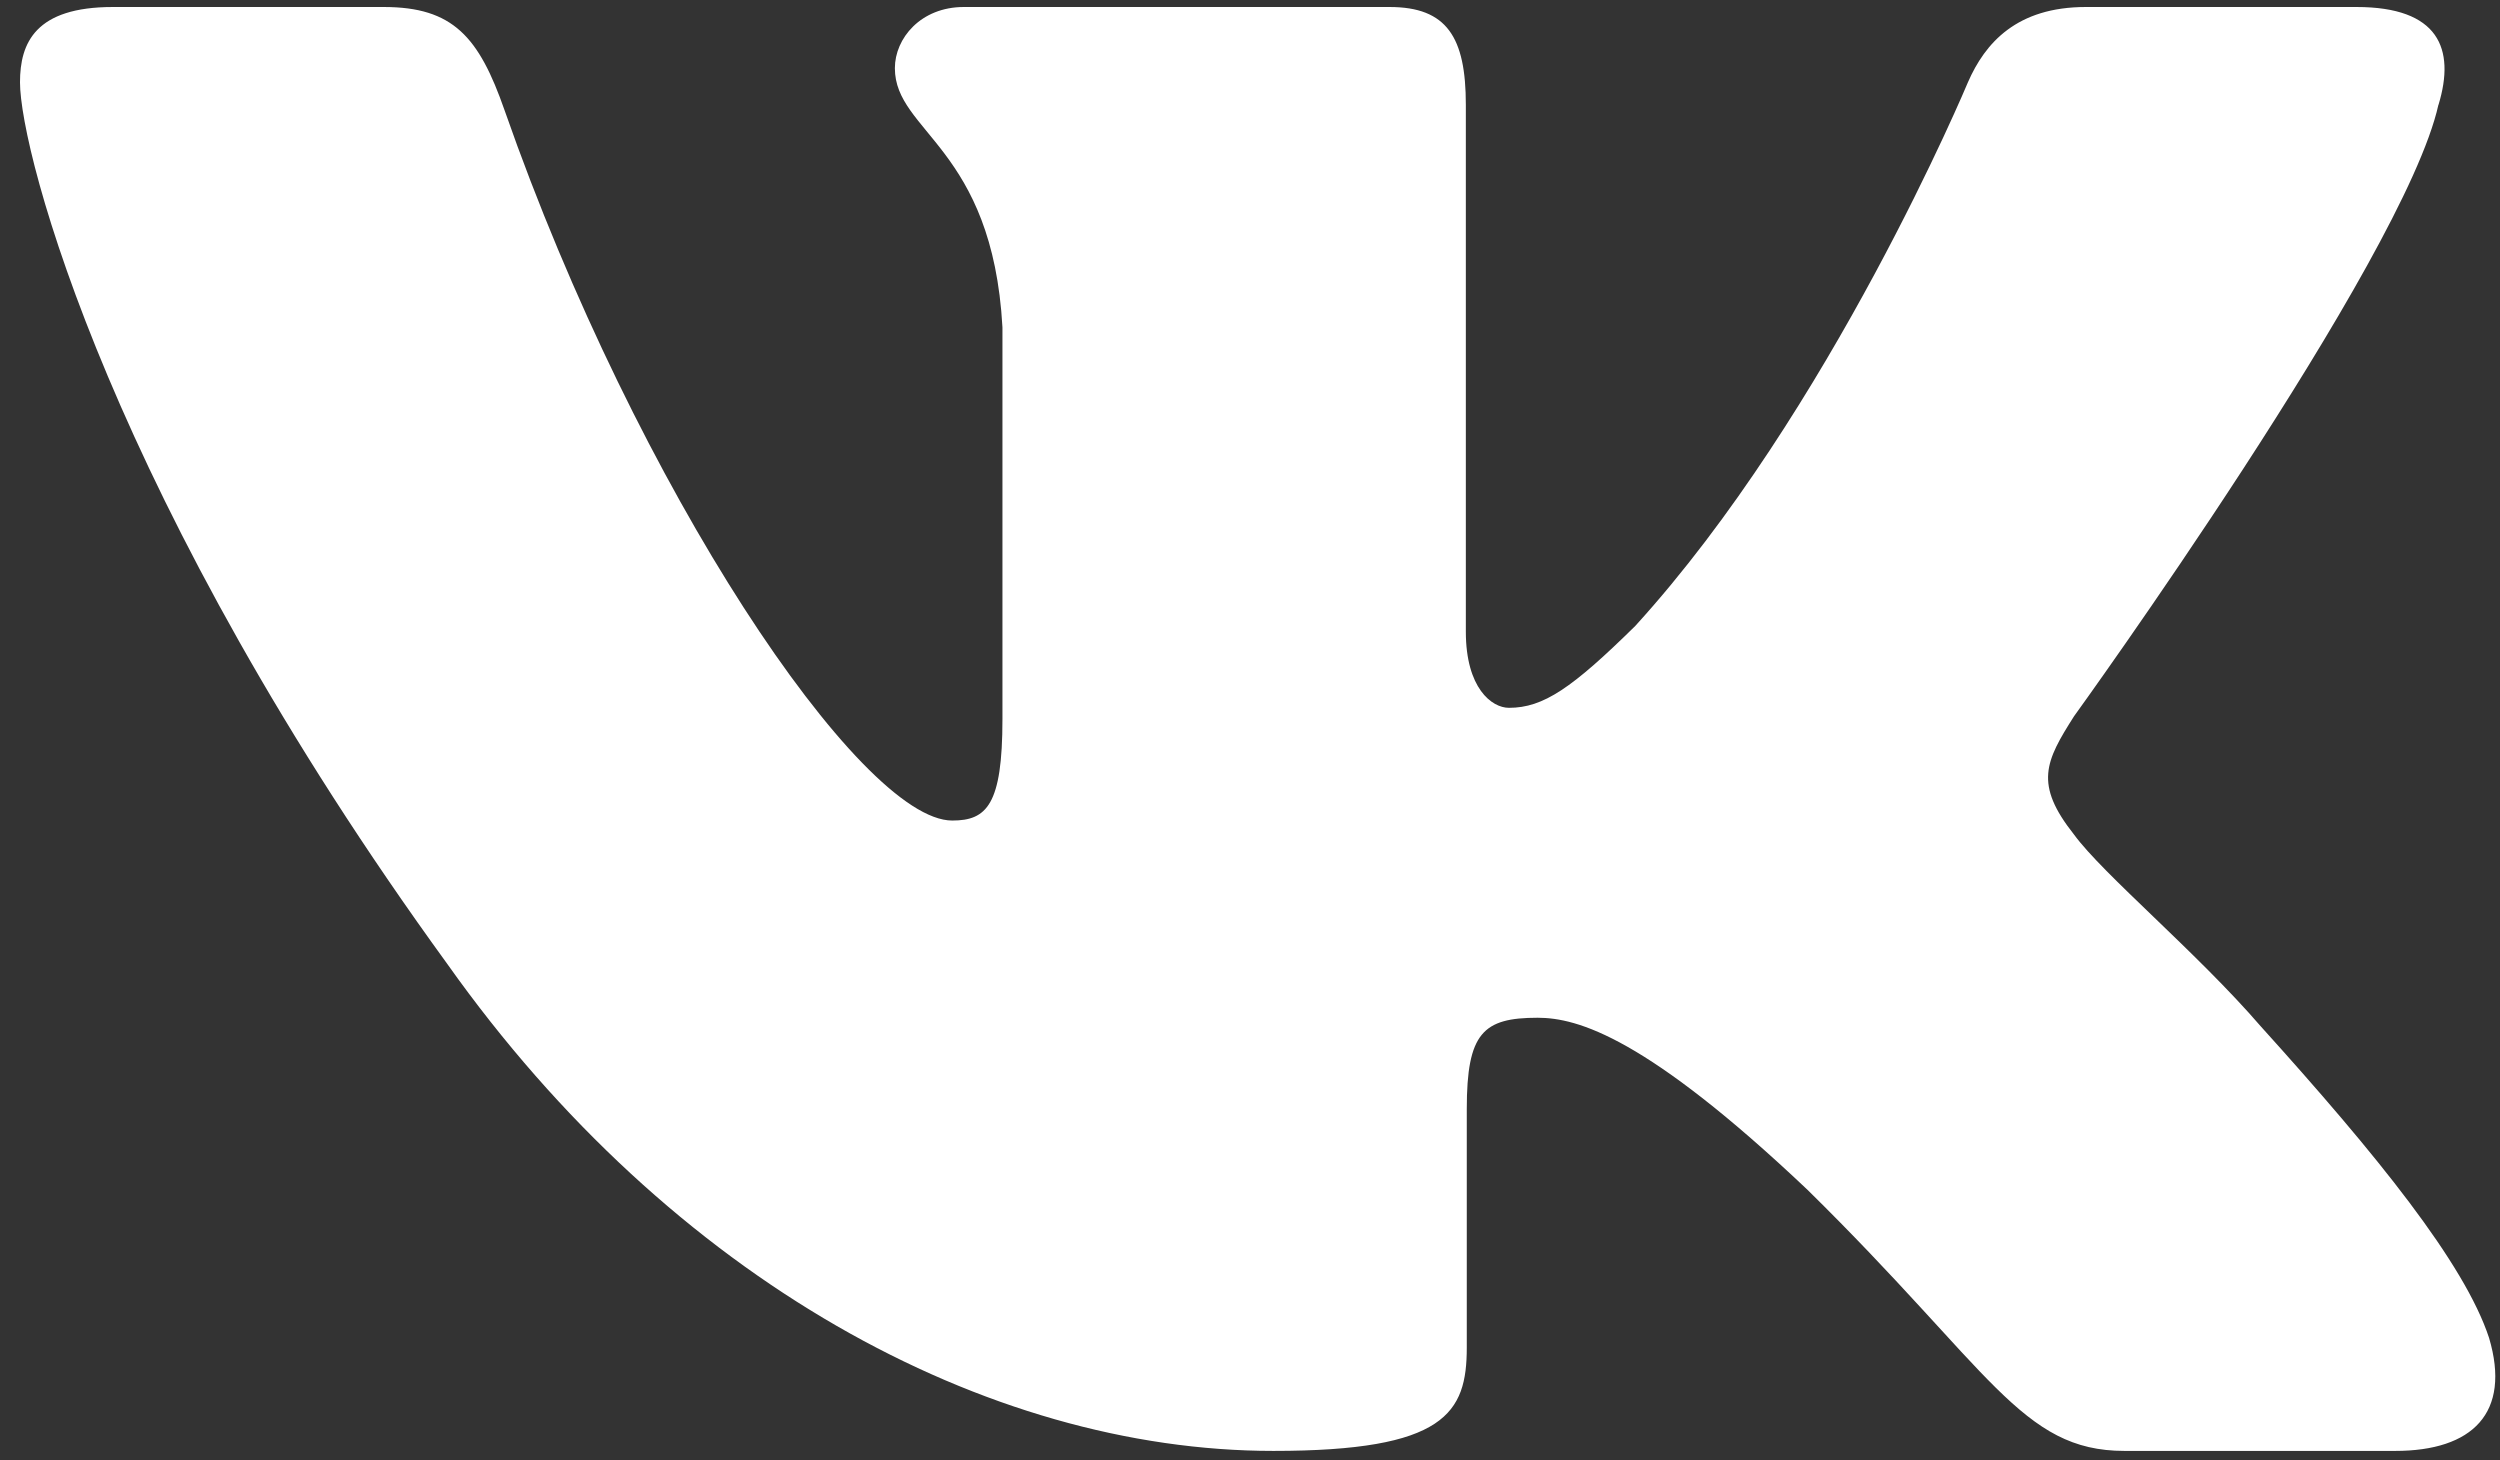 <?xml version="1.0" encoding="UTF-8"?> <svg xmlns="http://www.w3.org/2000/svg" viewBox="0 0 101.00 59.00" data-guides="{&quot;vertical&quot;:[],&quot;horizontal&quot;:[]}"><rect x="0" y="0" width="101.00" height="59.00" fill="#333333" stroke="none"/><defs></defs><path fill="#ffffff" stroke="none" fill-opacity="1" stroke-width="1" stroke-opacity="1" clip-rule="evenodd" fill-rule="evenodd" id="tSvgb14f7fd8ac" title="Path 2" d="M98.516 4.233C99.208 1.958 98.516 0.283 95.204 0.283C91.558 0.283 87.912 0.283 84.266 0.283C81.483 0.283 80.199 1.729 79.504 3.325C79.504 3.325 73.941 16.642 66.062 25.291C63.512 27.8 62.353 28.596 60.962 28.596C60.266 28.596 59.22 27.8 59.22 25.521C59.22 18.425 59.22 11.329 59.22 4.233C59.22 1.5 58.453 0.283 56.137 0.283C50.404 0.283 44.67 0.283 38.937 0.283C37.199 0.283 36.153 1.55 36.153 2.754C36.153 5.341 40.095 5.941 40.499 13.225C40.499 18.5 40.499 23.775 40.499 29.05C40.499 32.521 39.862 33.15 38.47 33.15C34.762 33.15 25.741 19.771 20.387 4.462C19.349 1.483 18.299 0.283 15.503 0.283C11.855 0.283 8.206 0.283 4.558 0.283C1.433 0.283 0.808 1.729 0.808 3.325C0.808 6.167 4.516 20.283 18.078 38.954C27.12 51.704 39.849 58.617 51.445 58.617C58.399 58.617 59.258 57.083 59.258 54.438C59.258 51.225 59.258 48.012 59.258 44.8C59.258 41.729 59.916 41.117 62.12 41.117C63.745 41.117 66.524 41.916 73.016 48.062C80.433 55.35 81.654 58.617 85.829 58.617C89.474 58.617 93.12 58.617 96.766 58.617C99.891 58.617 101.458 57.083 100.558 54.05C99.566 51.033 96.024 46.654 91.329 41.458C88.778 38.5 84.954 35.312 83.791 33.717C82.17 31.671 82.633 30.758 83.791 28.937C83.791 28.937 97.124 10.496 98.512 4.233"></path></svg> 